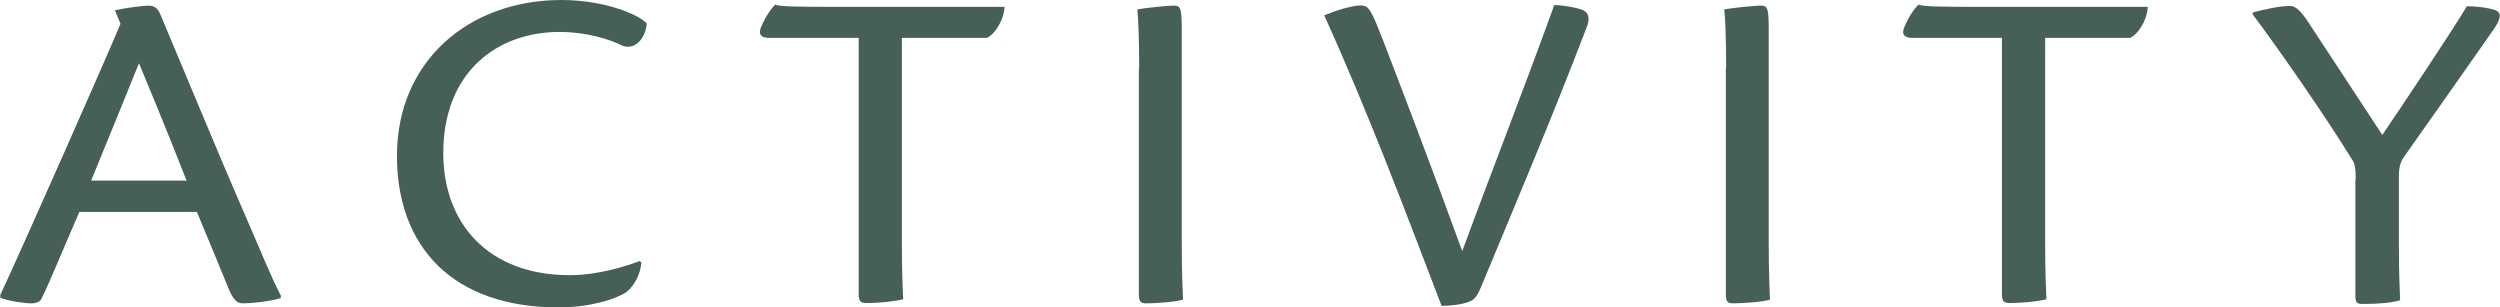 <?xml version="1.0" encoding="UTF-8"?><svg id="_レイヤー_2" xmlns="http://www.w3.org/2000/svg" viewBox="0 0 79.86 9.82"><defs><style>.cls-1{fill:#466057;}</style></defs><g id="_レイヤー_1-2"><path class="cls-1" d="M2.54,6.76c-.51,1.16-.93,2.21-1.2,2.75-.04.12-.17.18-.34.18-.25,0-.75-.08-.99-.18v-.09C.87,7.57,3.36,1.93,3.85.76l-.18-.43c.34-.08.9-.15,1.09-.15.18,0,.29.11.35.25.67,1.59,1.98,4.75,2.58,6.12.62,1.42.99,2.35,1.28,2.89v.08c-.33.11-.95.17-1.2.17-.19,0-.3-.09-.45-.43-.33-.79-.55-1.35-1.03-2.49h-3.75ZM5.96,5.77c-.78-1.99-1.3-3.21-1.52-3.75-.49,1.2-.97,2.4-1.53,3.75h3.04Z"/><path class="cls-1" d="M20.49,8.38c-.04.41-.23.75-.48.95-.33.22-1.14.49-2.17.49-3.39,0-5.16-1.95-5.16-4.84,0-3.04,2.31-4.98,5.25-4.98,1.37,0,2.47.46,2.73.75-.05.54-.41.83-.75.72-.44-.22-1.19-.45-2.03-.45-2.01,0-3.72,1.29-3.72,3.87,0,2.25,1.44,3.9,4.04,3.9.92,0,1.8-.29,2.23-.45l.06.04Z"/><path class="cls-1" d="M27.42,1.21h-2.86c-.23,0-.35-.1-.25-.34.15-.36.33-.6.45-.72.21.06.57.07,2.22.07h5.11c-.03.47-.34.9-.57.99h-2.71v6.52c0,1.04.03,1.53.04,1.83-.34.08-.79.12-1.18.12-.15,0-.24-.04-.24-.27V1.21Z"/><path class="cls-1" d="M36.39,2.19c0-1-.03-1.62-.06-1.89.21-.04.92-.12,1.18-.12.21,0,.24.11.24.78v6.78c0,1.04.03,1.53.04,1.83-.24.08-.9.12-1.17.12-.17,0-.24-.04-.24-.29V2.19Z"/><path class="cls-1" d="M43.51.18c.23,0,.32.21.71,1.21.51,1.33,1.47,3.83,2.49,6.63.93-2.53,2-5.25,2.94-7.86.32.01.69.08.89.15.21.09.27.27.13.6-1.09,2.85-2.24,5.56-3.36,8.26-.09.22-.19.38-.3.43-.15.09-.54.17-.96.17-1.17-3.06-2.38-6.27-3.75-9.28.36-.15.89-.32,1.21-.32Z"/><path class="cls-1" d="M55.14,2.19c0-1-.03-1.62-.06-1.89.21-.04.92-.12,1.18-.12.21,0,.24.11.24.78v6.78c0,1.04.03,1.53.04,1.83-.24.08-.9.12-1.17.12-.17,0-.24-.04-.24-.29V2.19Z"/><path class="cls-1" d="M63.94,1.21h-2.86c-.23,0-.35-.1-.25-.34.15-.36.33-.6.45-.72.21.06.57.07,2.22.07h5.11c-.03.47-.34.9-.57.99h-2.71v6.52c0,1.04.03,1.53.04,1.83-.34.08-.79.12-1.18.12-.15,0-.24-.04-.24-.27V1.21Z"/><path class="cls-1" d="M75.25,5.73c0-.27-.01-.5-.12-.64-.75-1.23-2.29-3.46-3.17-4.63v-.06c.36-.1.87-.21,1.19-.21.21,0,.39.2.73.74.54.83,1.46,2.21,2.22,3.38.57-.83,2.4-3.58,2.7-4.11.38,0,.72.06.9.12.21.08.2.25-.01.57-.39.57-2.7,3.84-2.91,4.14-.12.17-.15.39-.15.6v2.16c0,1.02.03,1.49.04,1.8-.25.08-.67.12-1.2.12-.18,0-.23-.04-.23-.27v-3.69Z"/></g></svg>